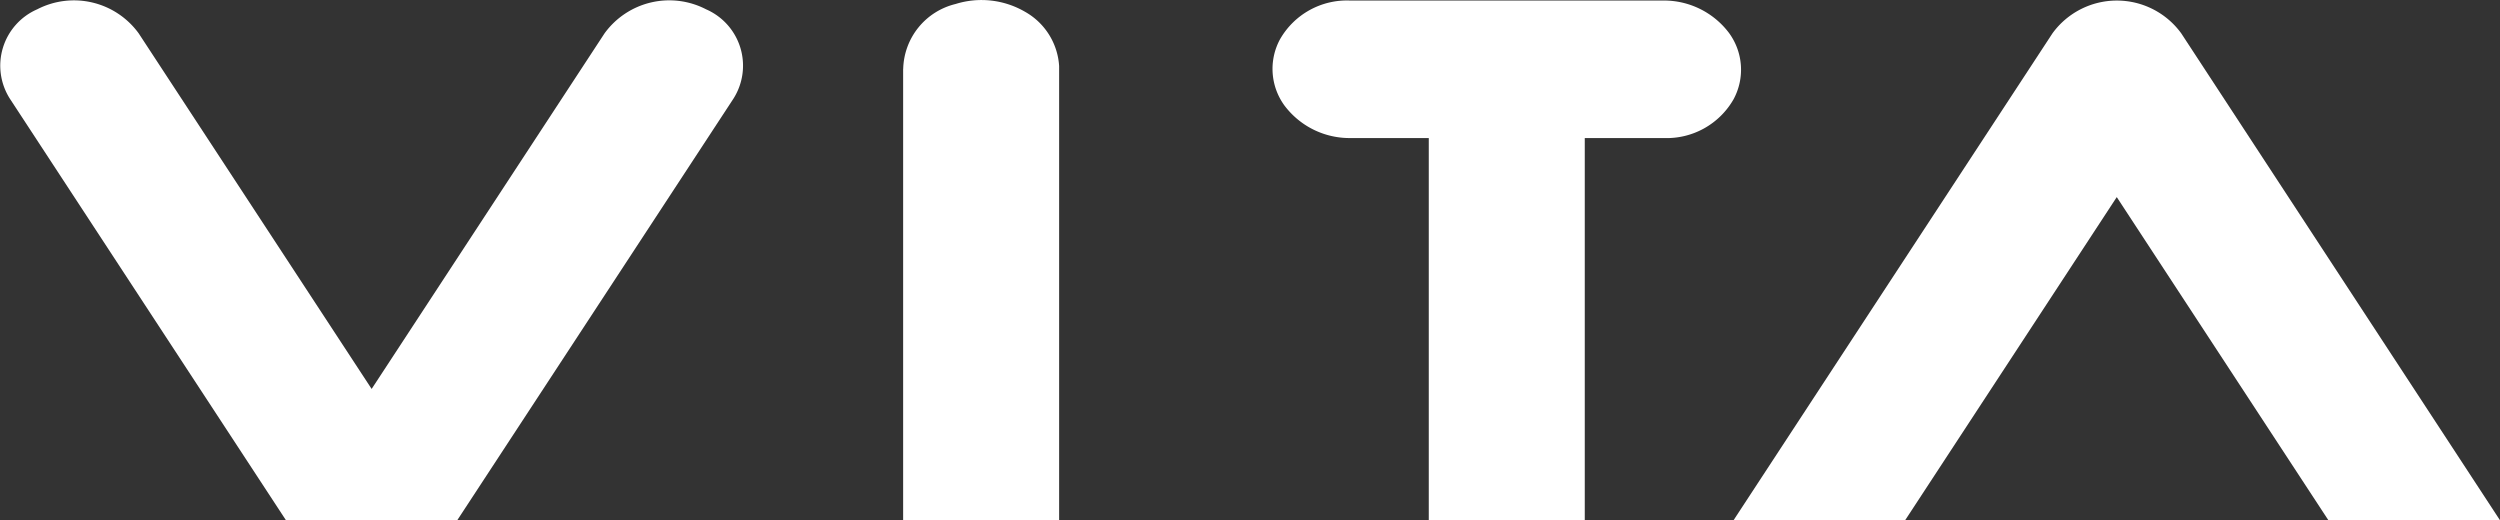 <svg xmlns="http://www.w3.org/2000/svg" width="144.239" height="30" viewBox="0 0 144.239 30">
  <rect x="0" y="0" width="144.239" height="30" fill="#333333" stroke="none"/>
  <g id="レイヤー_2" data-name="レイヤー 2" transform="translate(0 0.031)">
    <g id="レイヤー_1" data-name="レイヤー 1" transform="translate(0 -0.031)">
      <path id="パス_3756" data-name="パス 3756" d="M40.739.507a4.615,4.615,0,0,0-5.858,1.384L21.442,22.409,8,1.891A4.616,4.616,0,0,0,2.145.507,3.547,3.547,0,0,0,.575,5.671l15.915,24.3h9.9L42.31,5.671A3.547,3.547,0,0,0,40.739.507Z" transform="translate(0 0.031)" fill="#fff"/>
      <path id="パス_3757" data-name="パス 3757" d="M145.23,1.891a4.594,4.594,0,0,0-7.428,0L119.411,29.969h9.9l12.2-18.628,12.2,18.628h9.9Z" transform="translate(-19.383 0.031)" fill="#fff"/>
      <path id="パス_3758" data-name="パス 3758" d="M59.575,3.941V29.969h9V3.777A3.867,3.867,0,0,0,66.614.652,5,5,0,0,0,62.6.2a3.951,3.951,0,0,0-3.021,3.746Z" transform="translate(-7.468 0.031)" fill="#fff"/>
      <path id="パス_3759" data-name="パス 3759" d="M108.076,0H90.039A4.446,4.446,0,0,0,85.99,2.239a3.588,3.588,0,0,0,.271,3.835,4.7,4.7,0,0,0,3.814,1.86h4.5V29.969h9V7.933h4.537a4.446,4.446,0,0,0,4.049-2.239,3.588,3.588,0,0,0-.271-3.834A4.7,4.7,0,0,0,108.076,0Z" transform="translate(-12.141 0.031)" fill="#fff"/>
    </g>
  </g>
</svg>
